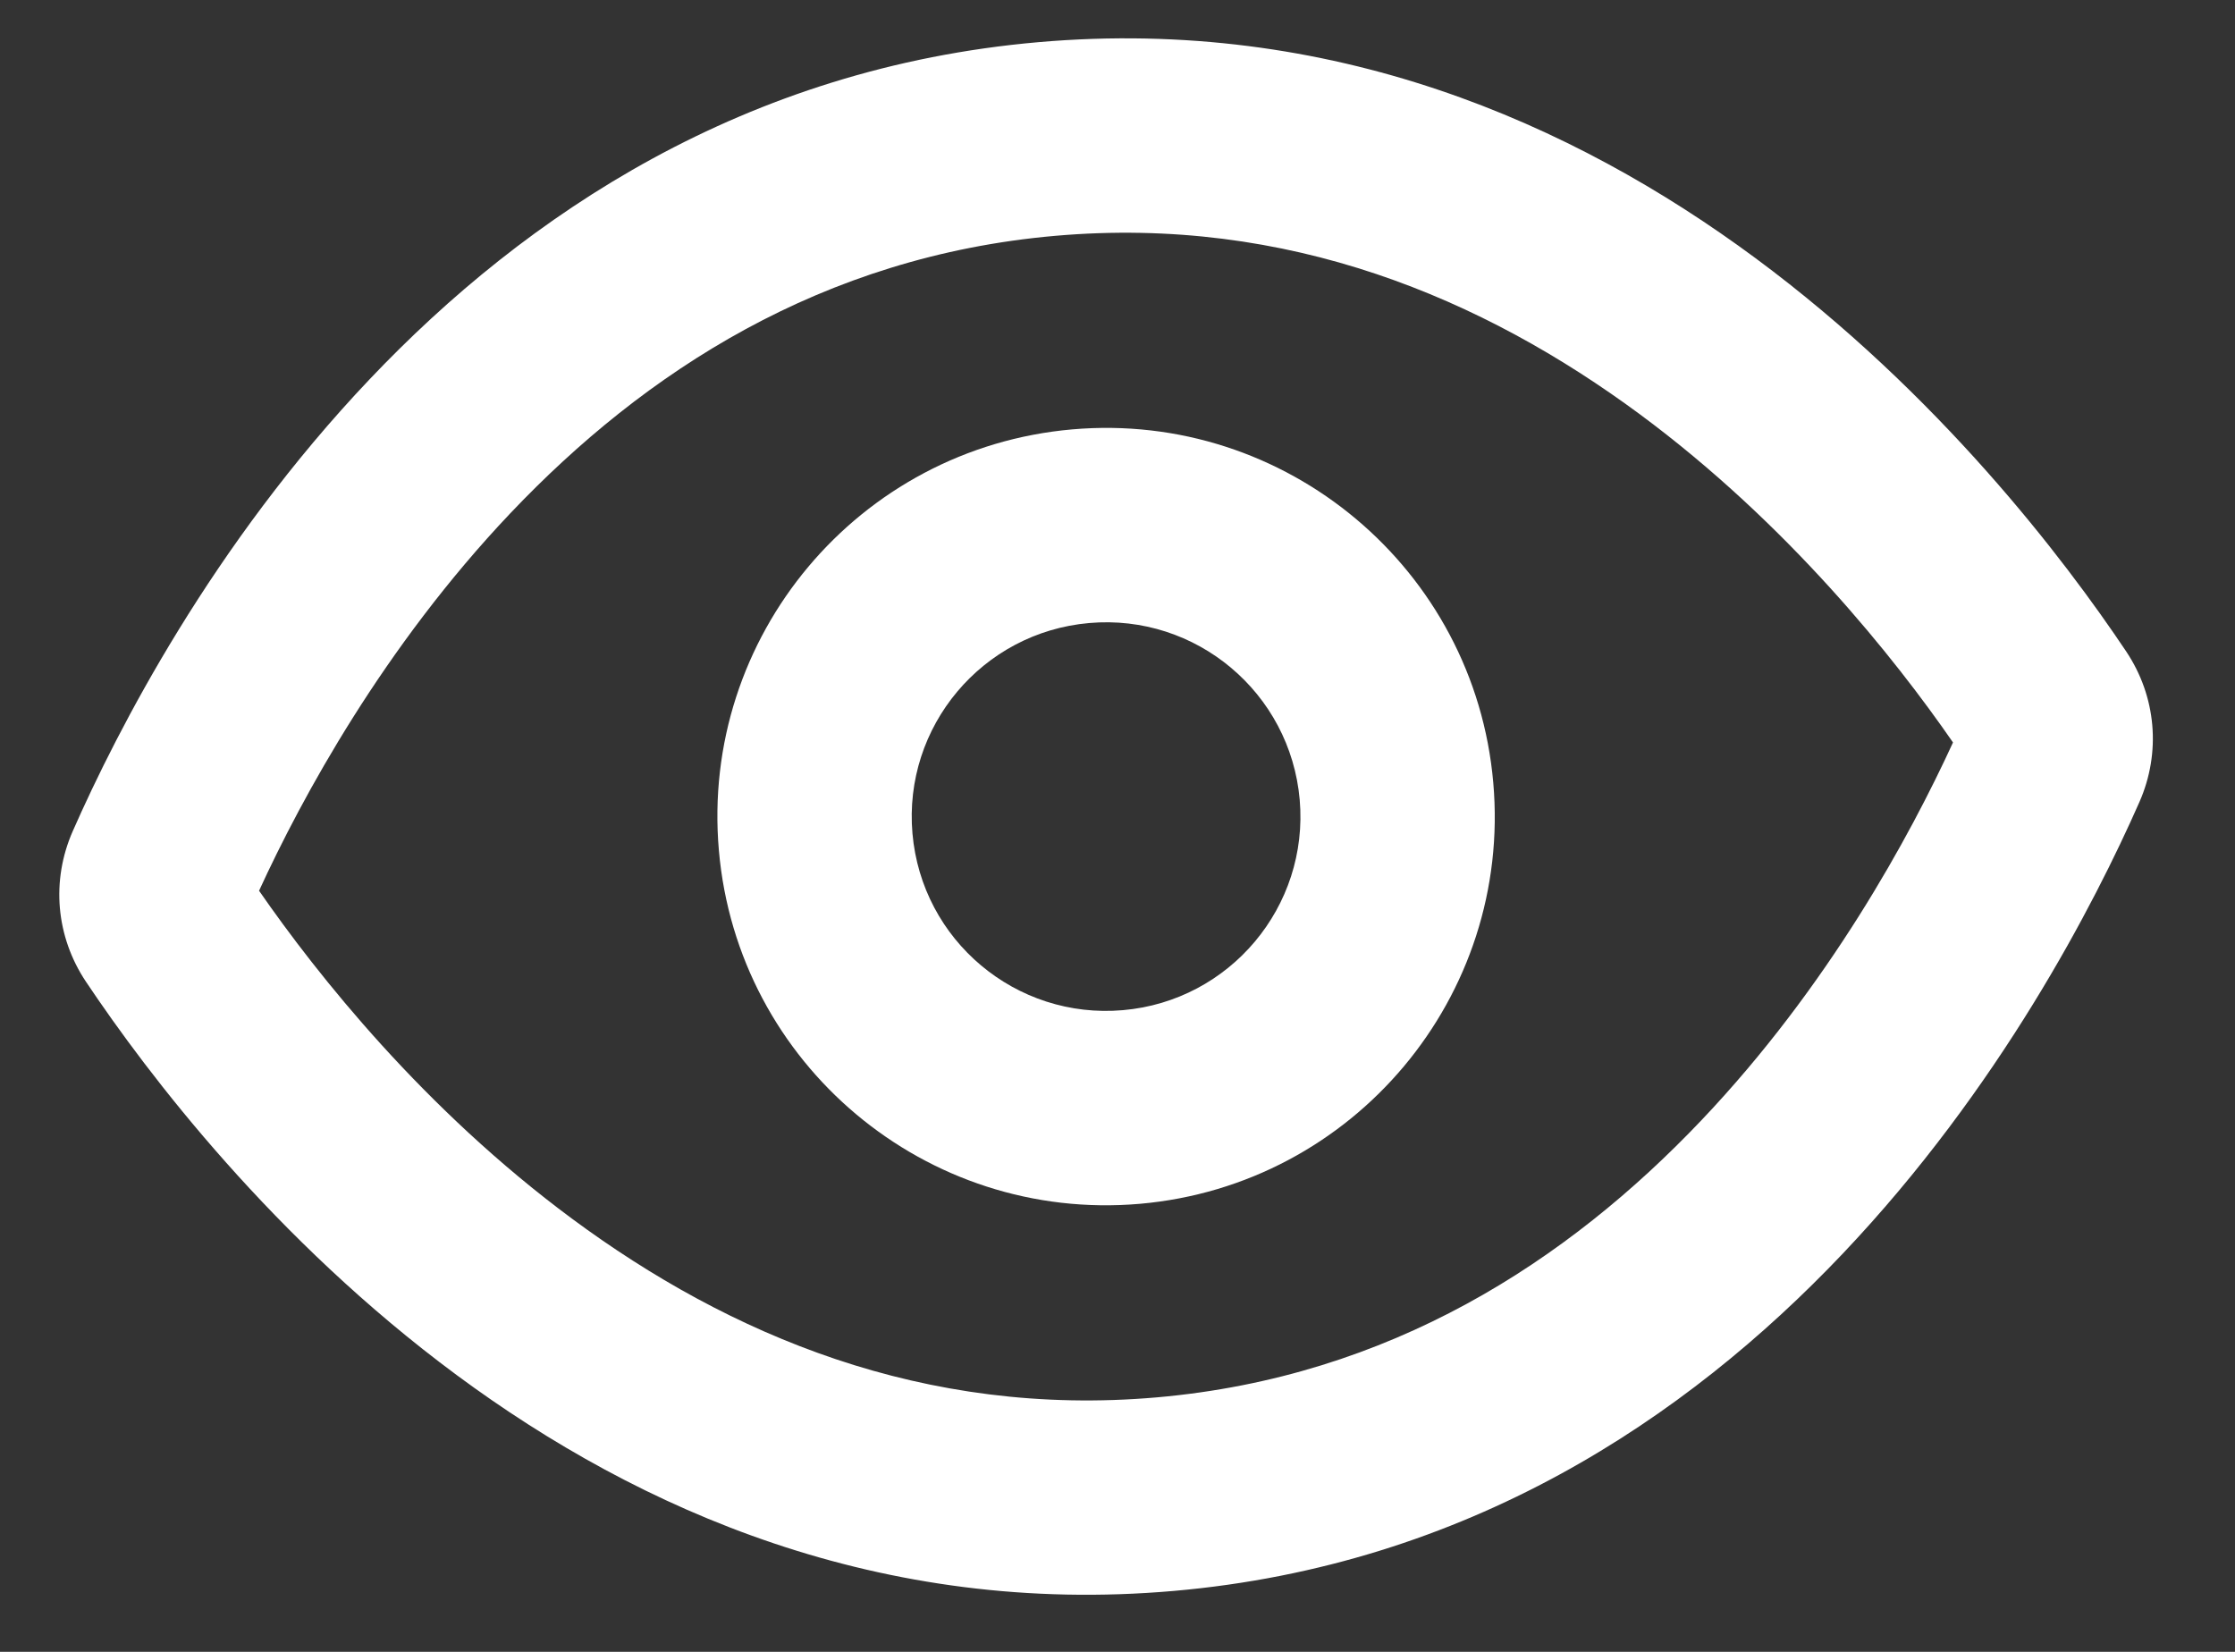 <svg width="23" height="17" viewBox="0 0 23 17" fill="none" xmlns="http://www.w3.org/2000/svg">
<rect x="0" y="0" width="23" height="17" fill="#333333" stroke="none"/>
<path fill-rule="evenodd" clip-rule="evenodd" d="M15.367 8.055C15.56 10.256 13.932 12.196 11.731 12.389C9.53 12.581 7.59 10.953 7.398 8.753C7.205 6.552 8.833 4.612 11.034 4.419C13.234 4.227 15.175 5.855 15.367 8.055ZM13.375 8.23C13.471 9.33 12.657 10.3 11.557 10.396C10.456 10.493 9.486 9.679 9.39 8.578C9.294 7.478 10.108 6.508 11.208 6.412C12.308 6.315 13.278 7.129 13.375 8.23Z" fill="white"/>
<path fill-rule="evenodd" clip-rule="evenodd" d="M22.016 8.255C22.241 7.744 22.19 7.168 21.88 6.704C20.604 4.798 16.715 -0.093 10.685 0.434C4.655 0.962 1.674 6.454 0.749 8.553C0.524 9.064 0.575 9.64 0.885 10.104C2.161 12.01 6.049 16.901 12.079 16.373C18.11 15.846 21.09 10.354 22.016 8.255ZM20.098 7.641C19.497 6.772 18.4 5.392 16.876 4.264C15.262 3.071 13.257 2.217 10.859 2.427C8.461 2.637 6.635 3.825 5.253 5.281C3.948 6.657 3.107 8.206 2.666 9.167C3.268 10.036 4.364 11.416 5.889 12.544C7.502 13.737 9.507 14.591 11.905 14.381C14.303 14.171 16.13 12.982 17.511 11.527C18.817 10.151 19.657 8.602 20.098 7.641Z" fill="white"/>
</svg>
